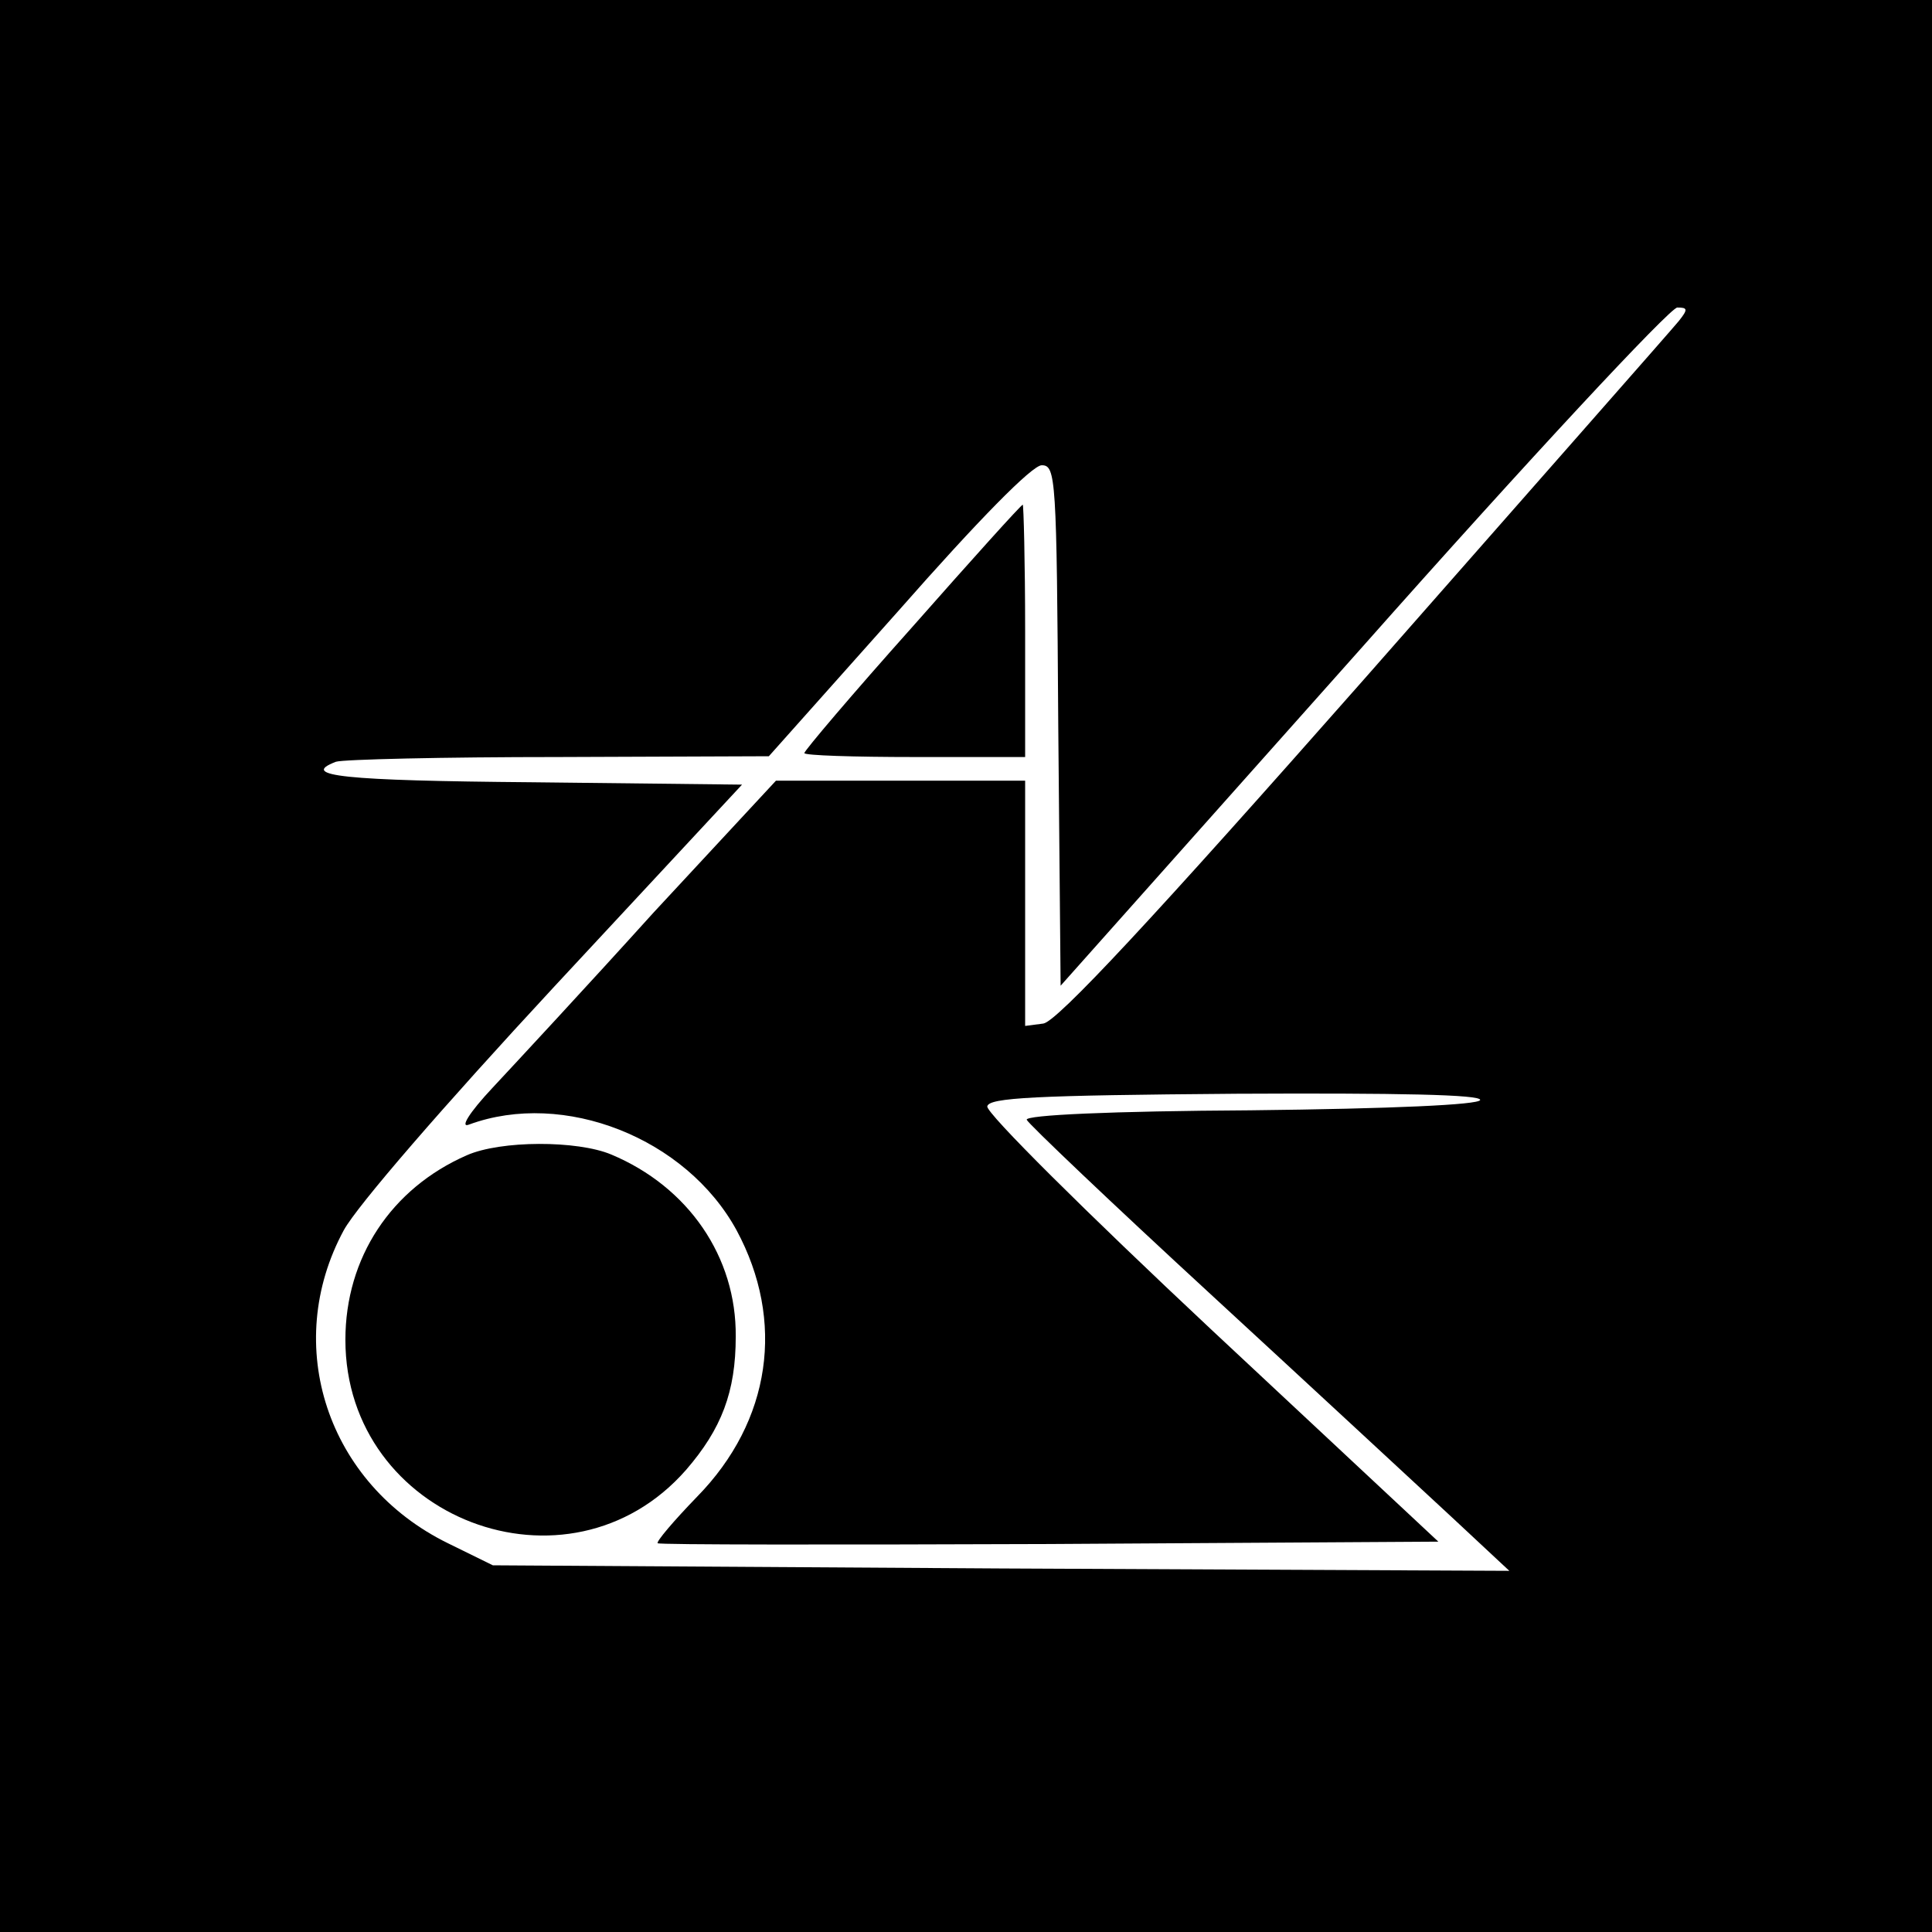 <?xml version="1.0" standalone="no"?>
<!DOCTYPE svg PUBLIC "-//W3C//DTD SVG 20010904//EN"
 "http://www.w3.org/TR/2001/REC-SVG-20010904/DTD/svg10.dtd">
<svg version="1.0" xmlns="http://www.w3.org/2000/svg"
 width="245pt" height="245pt" viewBox="0 0 245 245"
 preserveAspectRatio="xMidYMid meet">
<g transform="translate(0,245) scale(0.1,-0.1)"
fill="#000000" stroke="none">
<path d="M0 1225 l0 -1225 1225 0 1225 0 0 1225 0 1225 -1225 0 -1225 0 0
-1225z m2129 818 c-8 -10 -187 -213 -398 -453 -269 -305 -391 -436 -408 -438
l-23 -3 0 155 0 156 -158 0 -158 0 -155 -167 c-84 -93 -176 -192 -204 -222
-31 -33 -42 -52 -30 -47 120 44 275 -17 339 -134 62 -115 44 -242 -50 -338
-30 -31 -52 -57 -50 -59 1 -2 225 -2 496 -1 l494 3 -288 269 c-158 148 -286
275 -284 283 2 11 59 14 316 16 204 1 311 -1 309 -8 -2 -6 -111 -11 -291 -13
-177 -1 -286 -6 -284 -12 2 -5 107 -105 233 -221 127 -117 264 -244 305 -282
l74 -69 -644 3 -645 4 -57 28 c-153 75 -211 251 -132 397 17 31 126 157 267
309 l238 256 -266 3 c-240 2 -296 8 -249 26 9 3 136 6 282 6 l267 1 164 184
c102 116 170 185 182 185 18 0 19 -15 21 -330 l3 -330 383 430 c210 237 390
430 399 430 13 0 14 -2 2 -17z"/>
<path d="M1157 1655 c-76 -85 -137 -157 -137 -160 0 -3 63 -5 140 -5 l140 0 0
160 c0 88 -2 160 -3 160 -2 0 -65 -70 -140 -155z"/>
<path d="M592 985 c-96 -42 -154 -130 -154 -234 0 -227 283 -335 432 -165 45
52 63 99 63 169 1 101 -60 190 -158 231 -43 18 -140 18 -183 -1z"/>
</g>
</svg>
